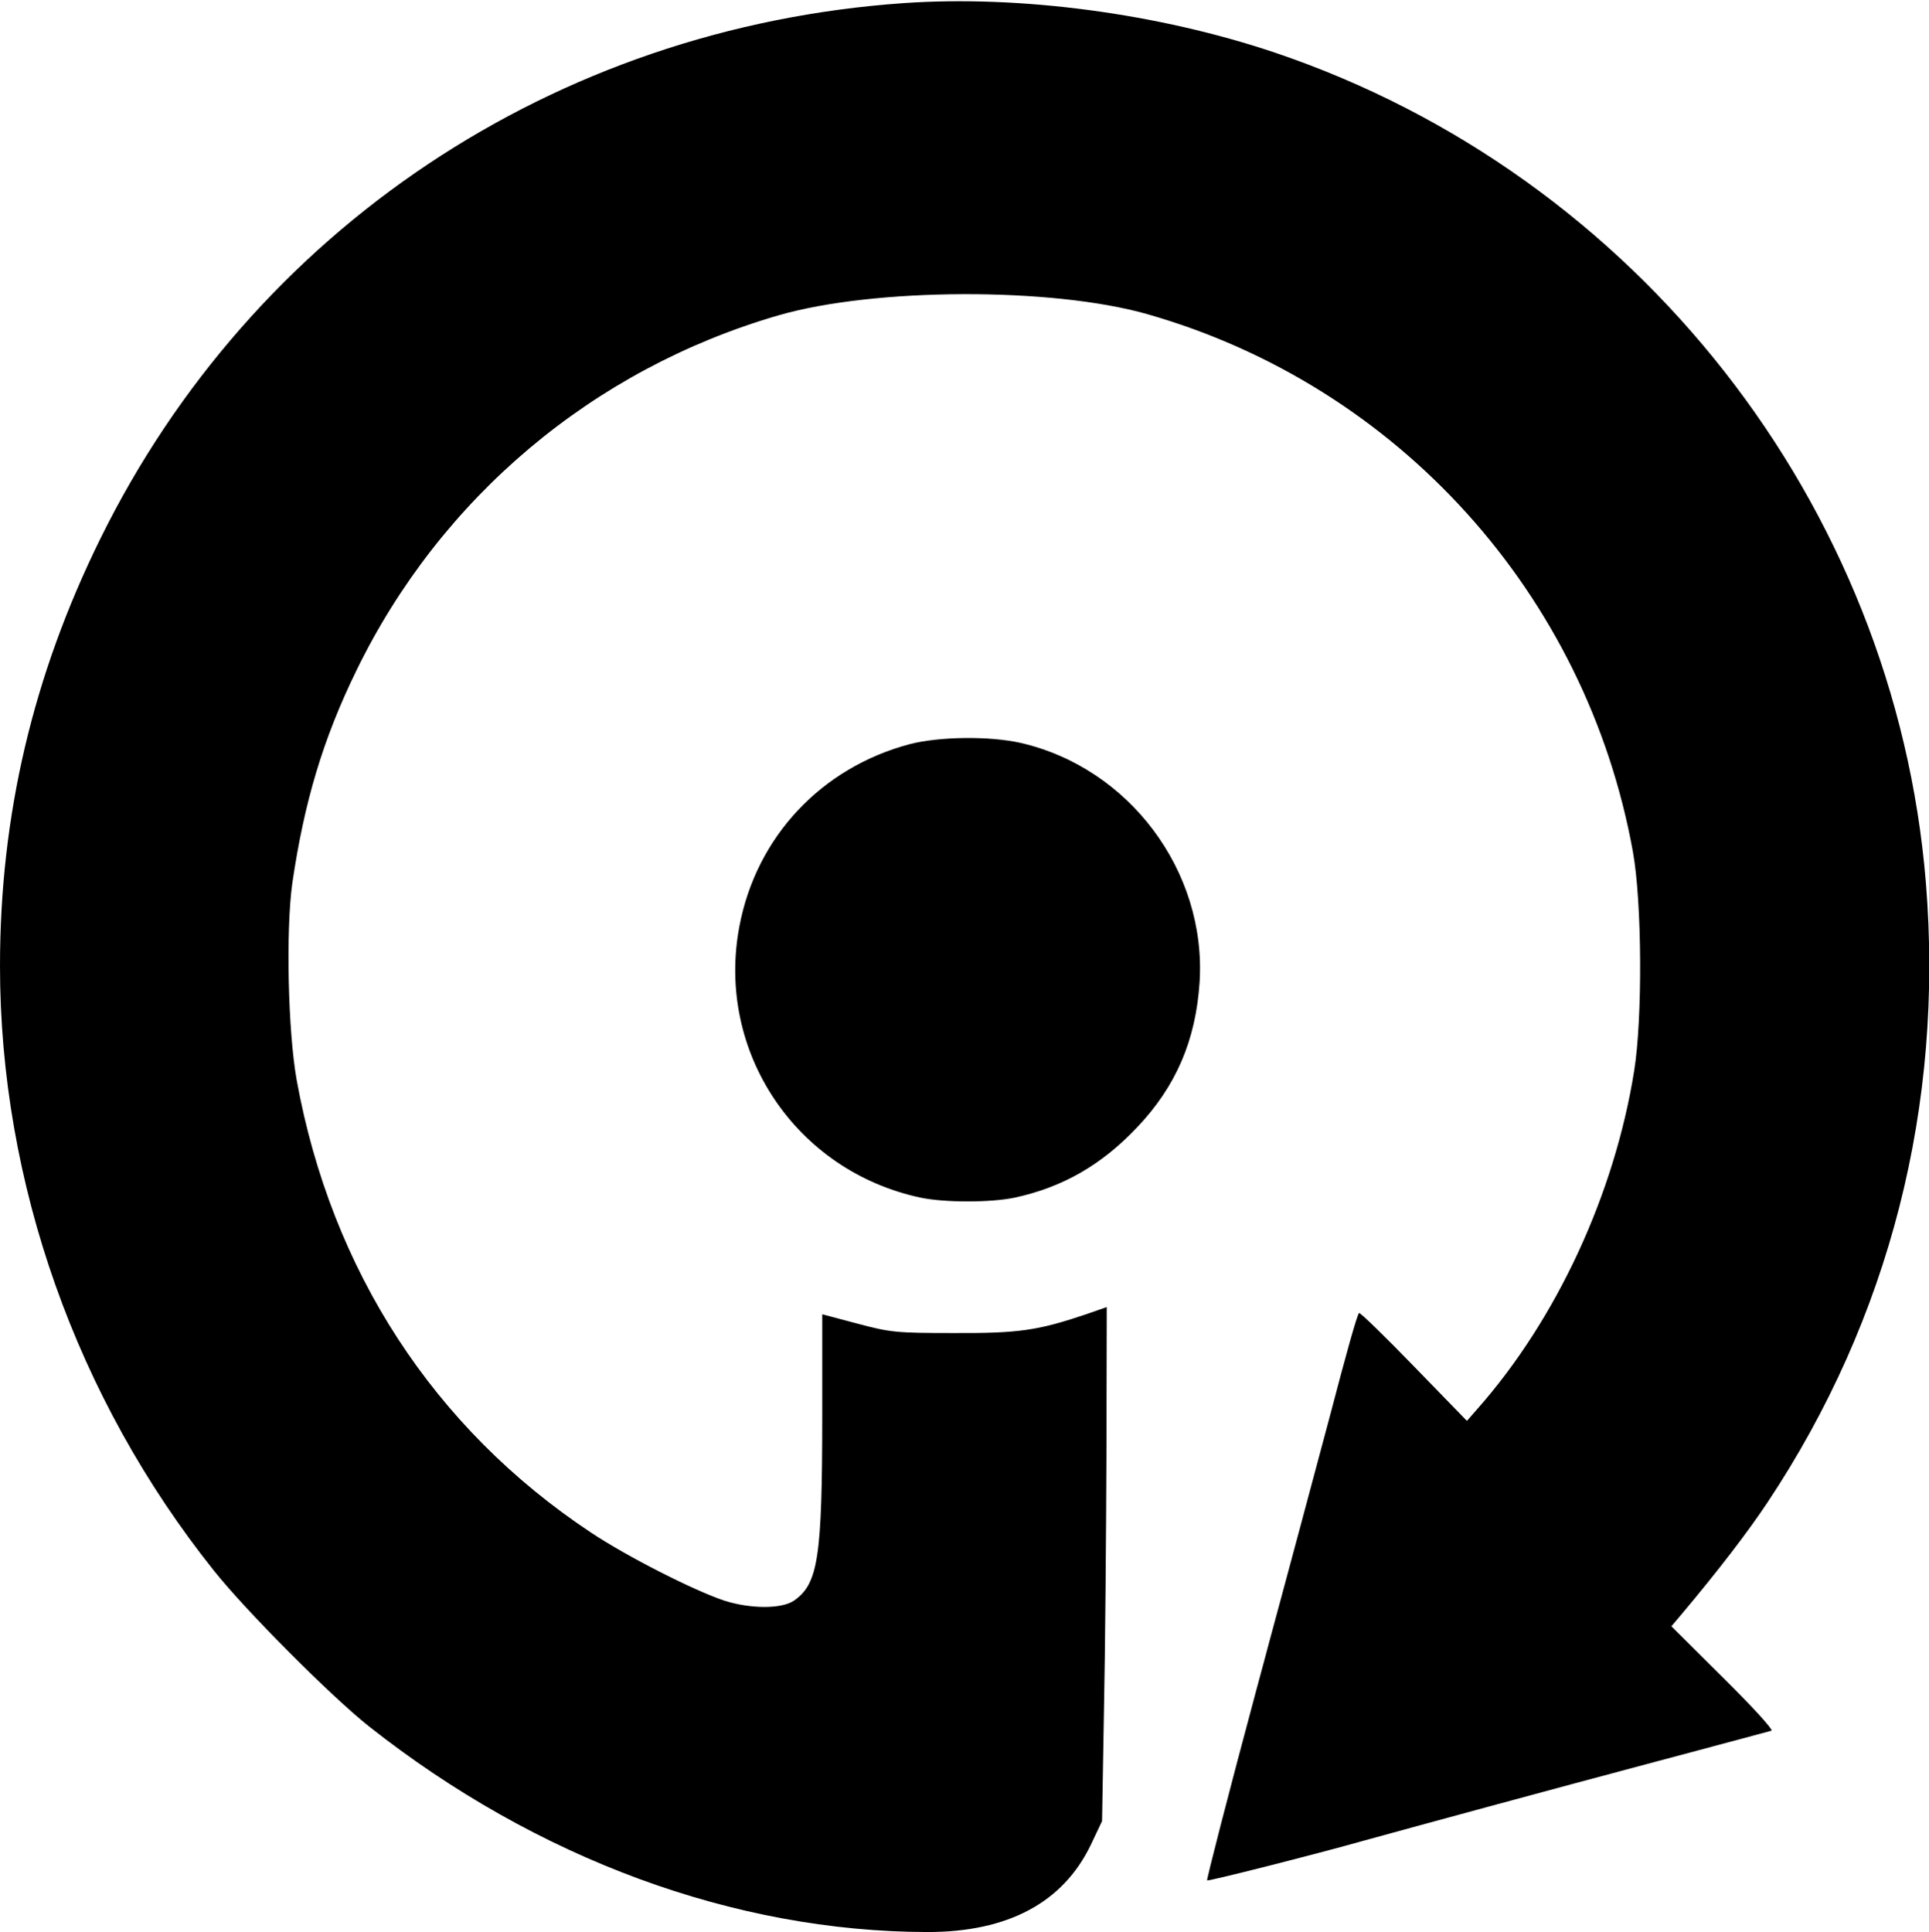<?xml version="1.0" standalone="no"?>
<!DOCTYPE svg PUBLIC "-//W3C//DTD SVG 20010904//EN"
 "http://www.w3.org/TR/2001/REC-SVG-20010904/DTD/svg10.dtd">
<svg version="1.0" xmlns="http://www.w3.org/2000/svg"
 width="617pt" height="618pt" viewBox="0 0 617 618"
 preserveAspectRatio="xMidYMid meet">
<g transform="translate(0,618) scale(0.1,-0.1)"
fill="#000000" stroke="none">
<path d="M2890 6170 c-1116 -78 -2082 -723 -2570 -1715 -215 -437 -320 -884
-320 -1365 0 -693 244 -1383 685 -1935 102 -128 373 -400 495 -497 537 -424
1169 -657 1787 -658 257 0 433 94 522 279 l36 76 6 350 c4 193 7 562 8 822 l1
472 -69 -24 c-152 -51 -213 -60 -421 -59 -183 0 -202 2 -307 30 l-113 30 0
-321 c0 -456 -13 -540 -89 -594 -39 -28 -139 -28 -224 -1 -99 33 -313 142
-427 218 -502 333 -830 837 -941 1447 -28 156 -35 480 -14 630 38 259 98 461
205 680 269 553 757 964 1349 1136 306 89 876 91 1181 4 802 -229 1404 -895
1553 -1720 29 -161 31 -531 4 -700 -63 -395 -248 -794 -500 -1080 l-35 -40
-170 175 c-93 96 -172 173 -175 170 -6 -5 -40 -126 -92 -325 -13 -49 -56 -209
-95 -355 -39 -146 -83 -308 -97 -360 -14 -52 -33 -124 -43 -160 -94 -350 -161
-612 -159 -615 4 -3 341 82 504 128 167 46 578 158 935 253 195 52 360 96 366
98 7 3 -63 79 -154 169 l-166 165 33 39 c116 138 212 263 275 358 390 587 564
1269 506 1982 -99 1210 -925 2263 -2080 2654 -373 126 -817 185 -1190 159z"/>
<path d="M2911 3800 c-284 -75 -492 -297 -546 -583 -76 -400 180 -783 580
-868 77 -16 223 -16 300 0 153 33 278 104 393 226 124 131 187 278 199 464 22
355 -226 686 -574 765 -99 22 -258 20 -352 -4z"/>
</g>
</svg>
